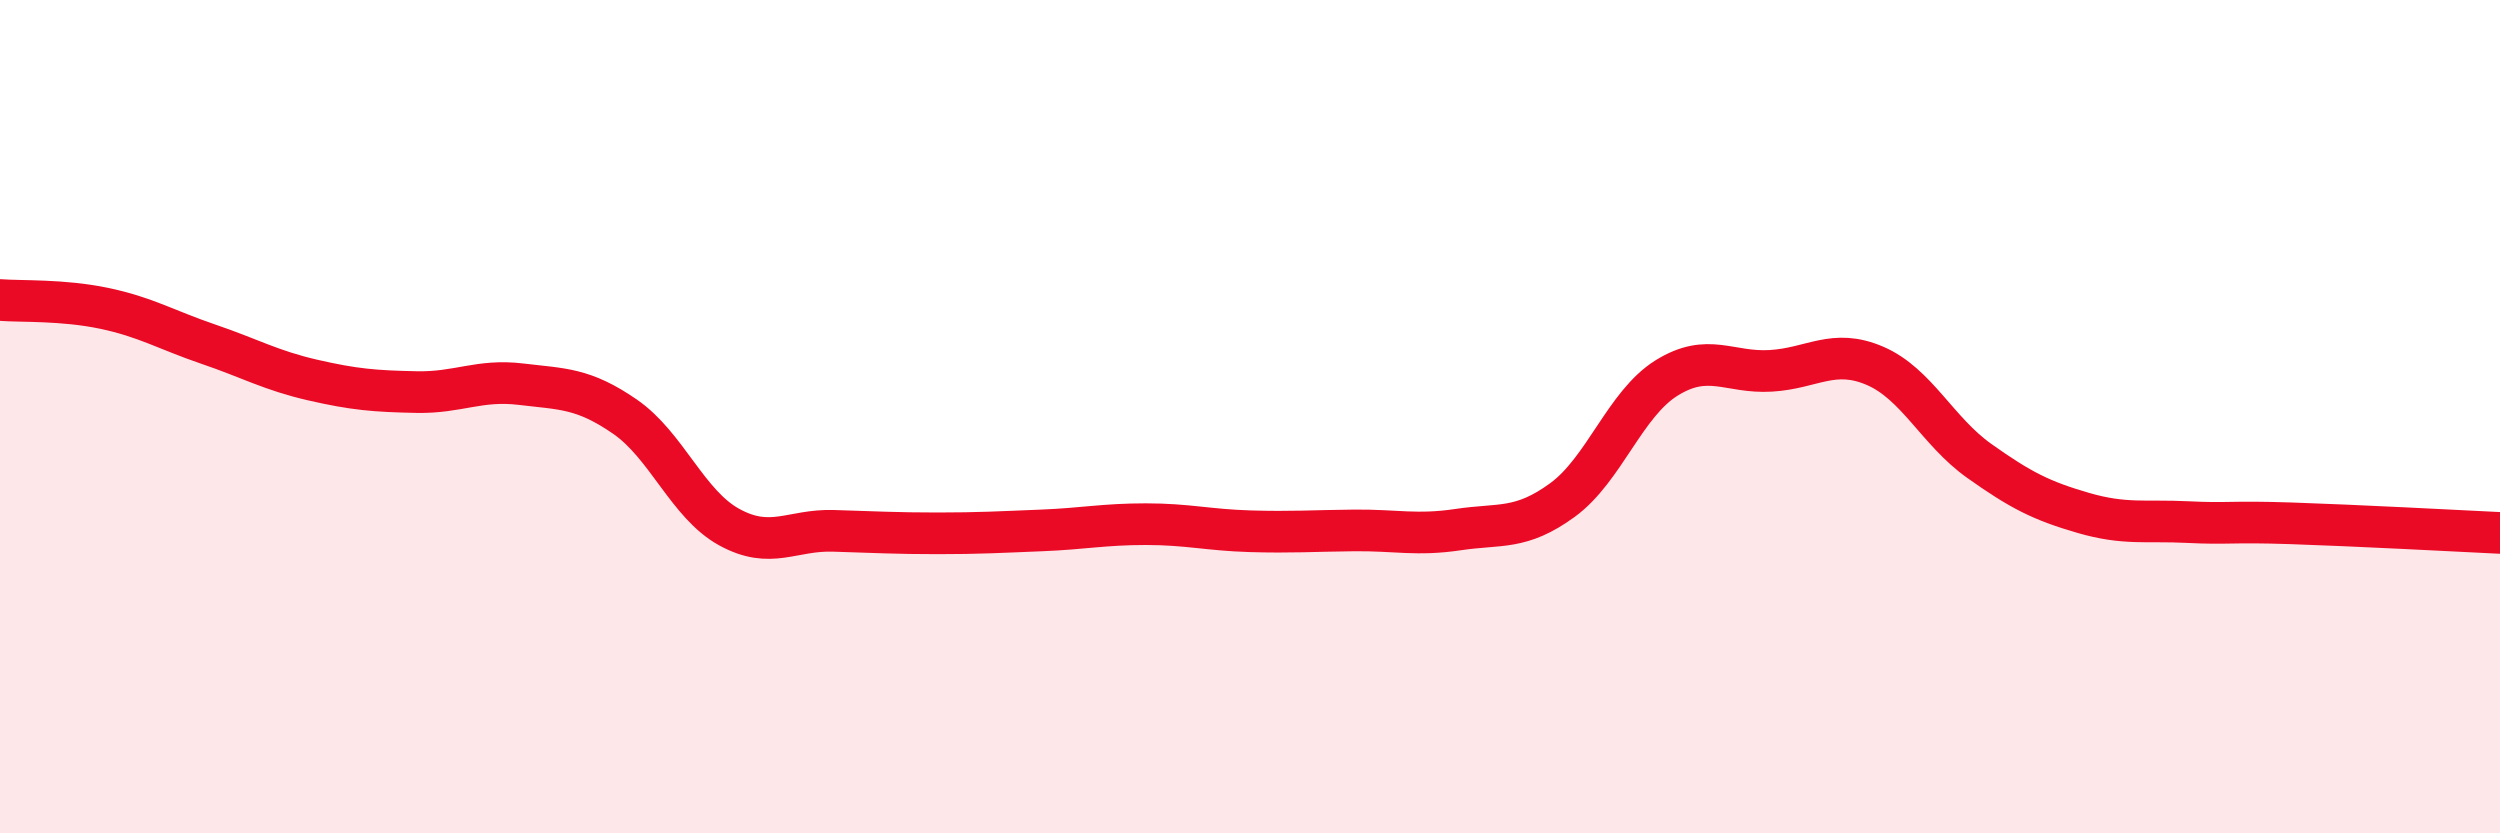 
    <svg width="60" height="20" viewBox="0 0 60 20" xmlns="http://www.w3.org/2000/svg">
      <path
        d="M 0,7.2 C 0.5,7.24 1.5,7.19 2.5,7.4 C 3.5,7.61 4,7.92 5,8.26 C 6,8.6 6.5,8.89 7.5,9.12 C 8.5,9.35 9,9.39 10,9.41 C 11,9.43 11.5,9.1 12.5,9.22 C 13.5,9.34 14,9.31 15,10 C 16,10.69 16.5,12.1 17.5,12.65 C 18.5,13.2 19,12.71 20,12.74 C 21,12.77 21.5,12.8 22.5,12.8 C 23.5,12.8 24,12.77 25,12.73 C 26,12.69 26.5,12.58 27.5,12.58 C 28.5,12.58 29,12.72 30,12.75 C 31,12.78 31.5,12.74 32.5,12.73 C 33.5,12.72 34,12.86 35,12.71 C 36,12.56 36.5,12.73 37.5,12 C 38.5,11.27 39,9.69 40,9.07 C 41,8.45 41.5,8.96 42.5,8.9 C 43.5,8.84 44,8.35 45,8.78 C 46,9.21 46.5,10.35 47.5,11.06 C 48.5,11.77 49,12.02 50,12.31 C 51,12.6 51.5,12.48 52.5,12.53 C 53.5,12.58 53.5,12.51 55,12.56 C 56.5,12.61 59,12.74 60,12.79L60 20L0 20Z"
        fill="#EB0A25"
        opacity="0.1"
        stroke-linecap="round"
        stroke-linejoin="round"
      />
      <path
        d="M 0,7.2 C 0.5,7.24 1.5,7.19 2.5,7.4 C 3.5,7.61 4,7.92 5,8.26 C 6,8.6 6.5,8.89 7.5,9.12 C 8.5,9.35 9,9.39 10,9.41 C 11,9.43 11.5,9.1 12.5,9.22 C 13.5,9.34 14,9.31 15,10 C 16,10.69 16.5,12.1 17.5,12.65 C 18.5,13.2 19,12.71 20,12.74 C 21,12.77 21.5,12.8 22.5,12.8 C 23.5,12.8 24,12.77 25,12.73 C 26,12.69 26.5,12.58 27.5,12.58 C 28.5,12.58 29,12.72 30,12.75 C 31,12.78 31.5,12.74 32.5,12.73 C 33.5,12.72 34,12.86 35,12.71 C 36,12.56 36.5,12.73 37.5,12 C 38.5,11.27 39,9.69 40,9.07 C 41,8.45 41.5,8.96 42.5,8.9 C 43.5,8.84 44,8.35 45,8.78 C 46,9.21 46.5,10.35 47.5,11.06 C 48.5,11.77 49,12.02 50,12.31 C 51,12.6 51.5,12.48 52.5,12.53 C 53.5,12.58 53.5,12.51 55,12.56 C 56.5,12.61 59,12.74 60,12.79"
        stroke="#EB0A25"
        stroke-width="1"
        fill="none"
        stroke-linecap="round"
        stroke-linejoin="round"
      />
    </svg>
  